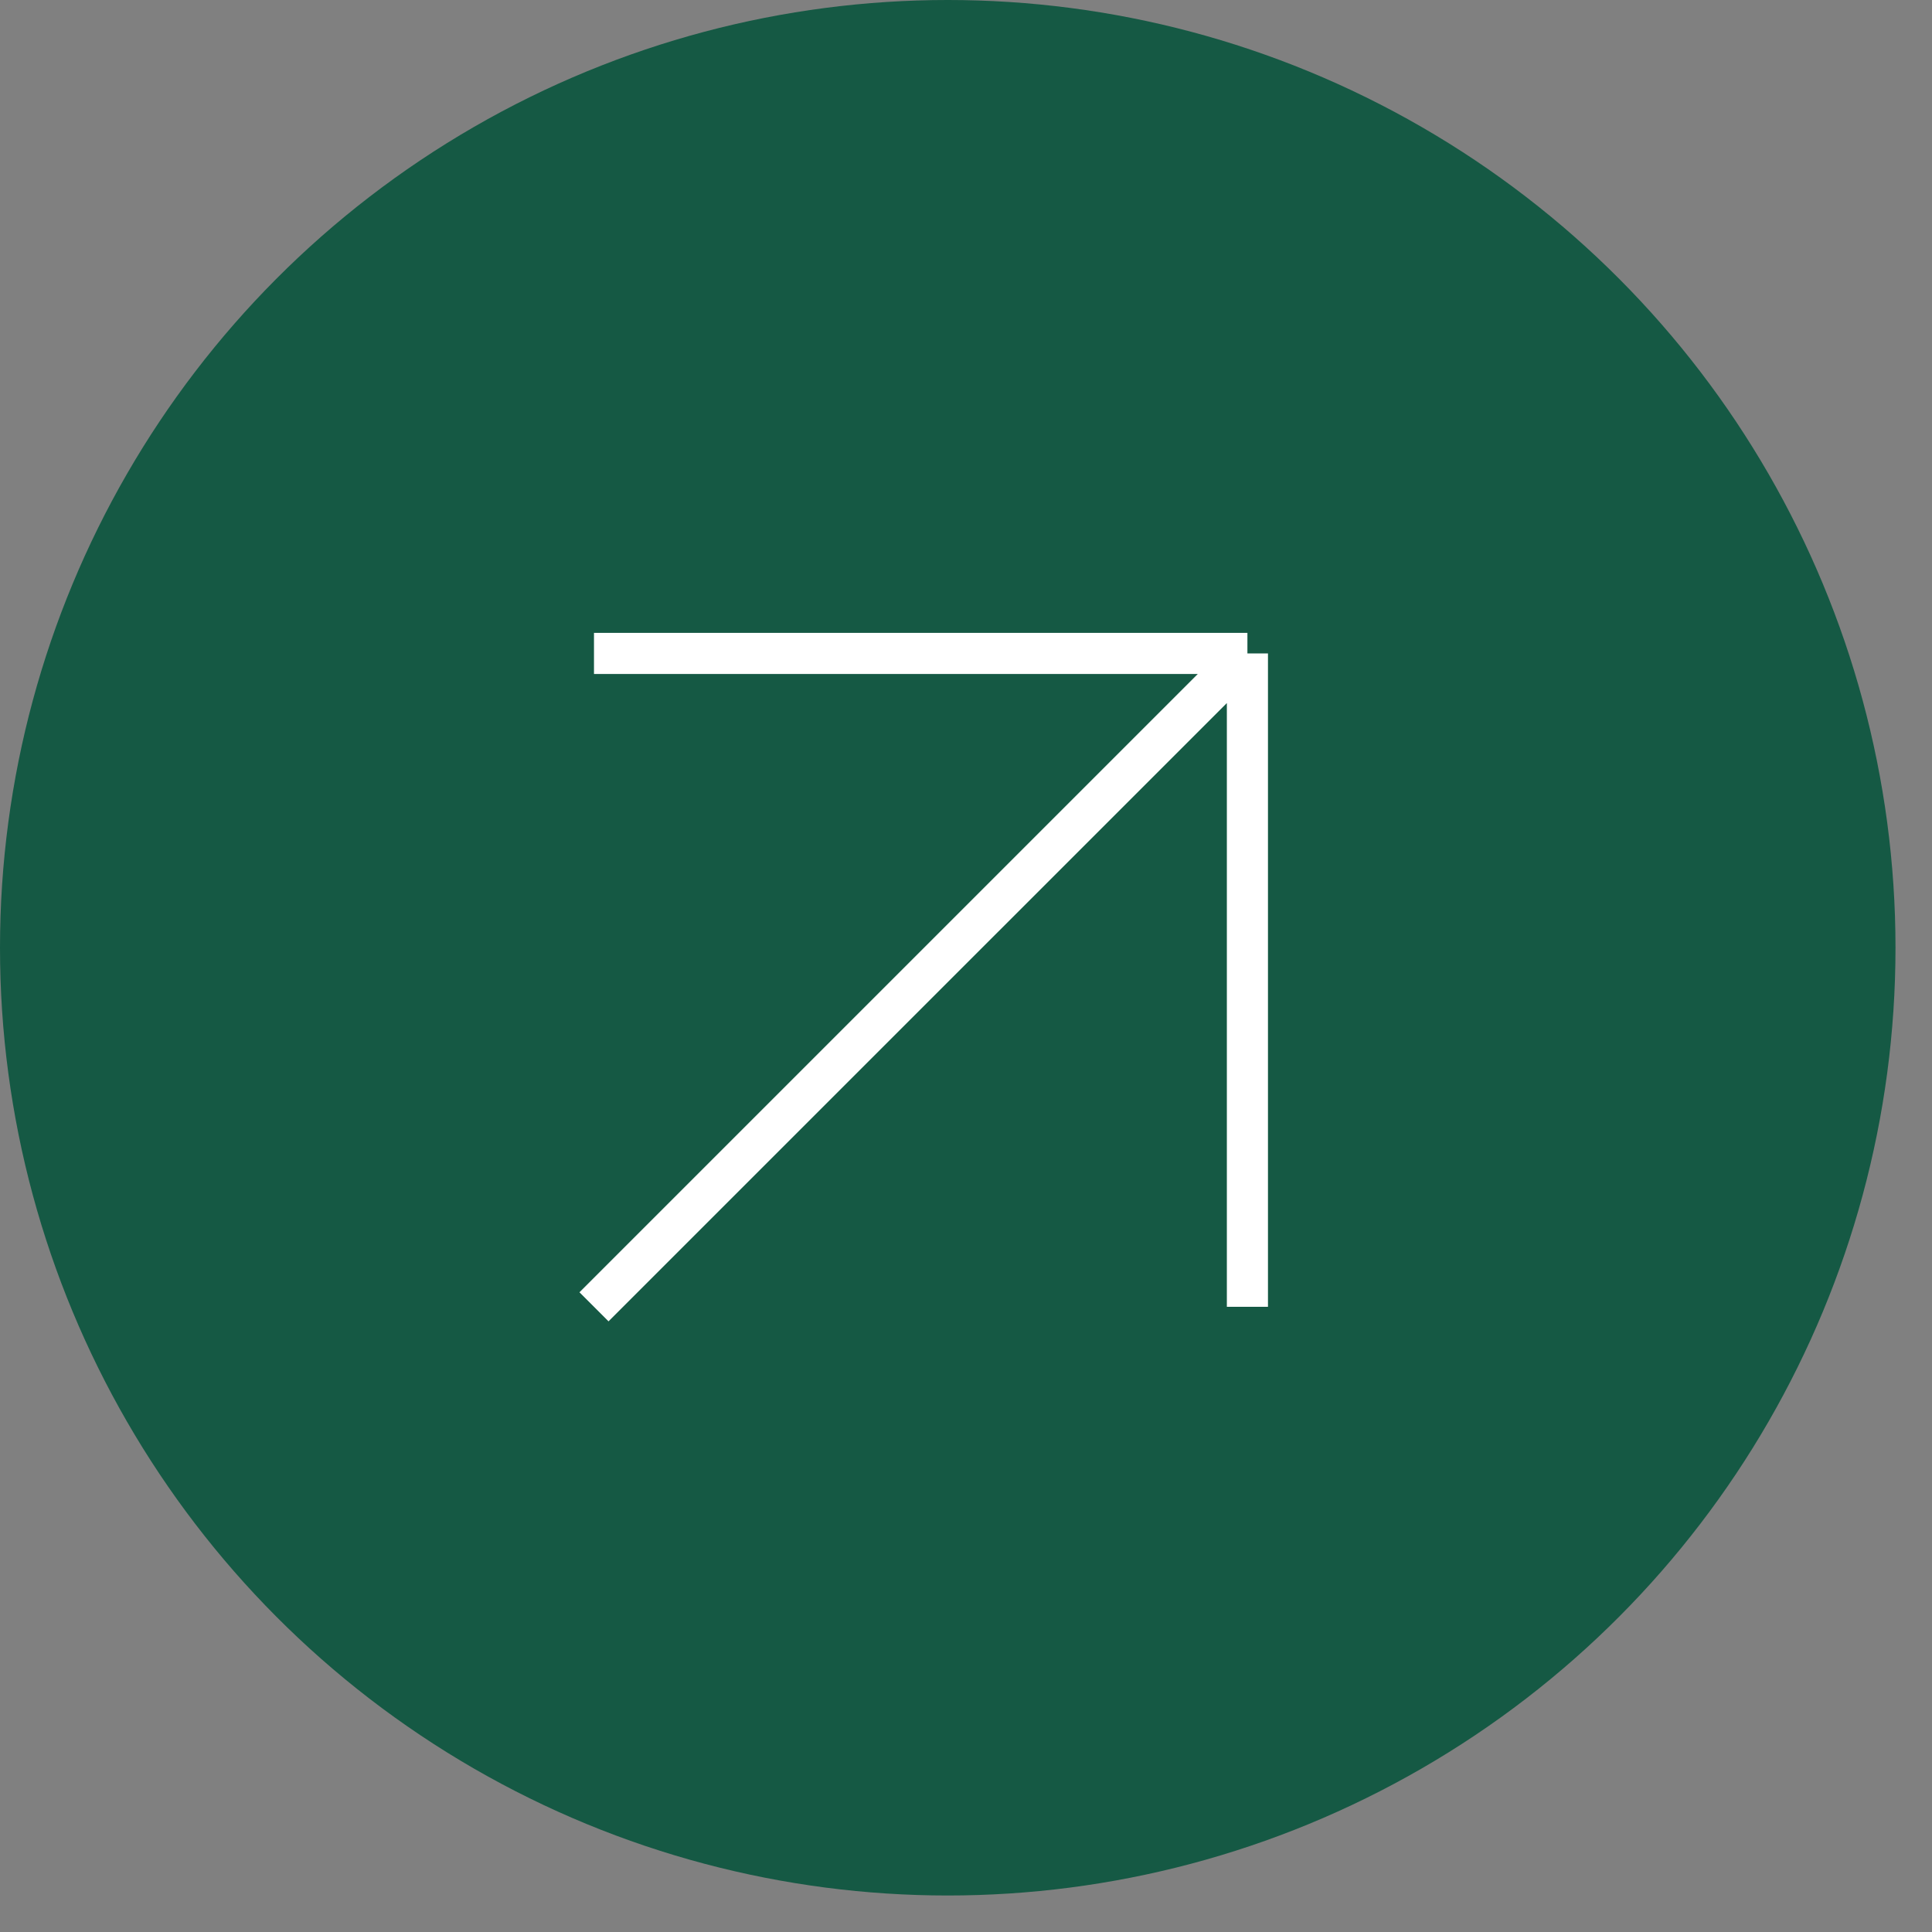 <?xml version="1.0" encoding="UTF-8"?> <svg xmlns="http://www.w3.org/2000/svg" width="47" height="47" viewBox="0 0 47 47" fill="none"><rect x="0" y="0" width="47" height="47" fill="#808080" stroke="none"/> <circle cx="23.056" cy="23.056" r="23.056" fill="#155944"></circle> <path d="M14.45 15.896H30.346M30.346 15.896L14.45 31.791M30.346 15.896V31.791" stroke="white"></path> </svg> 